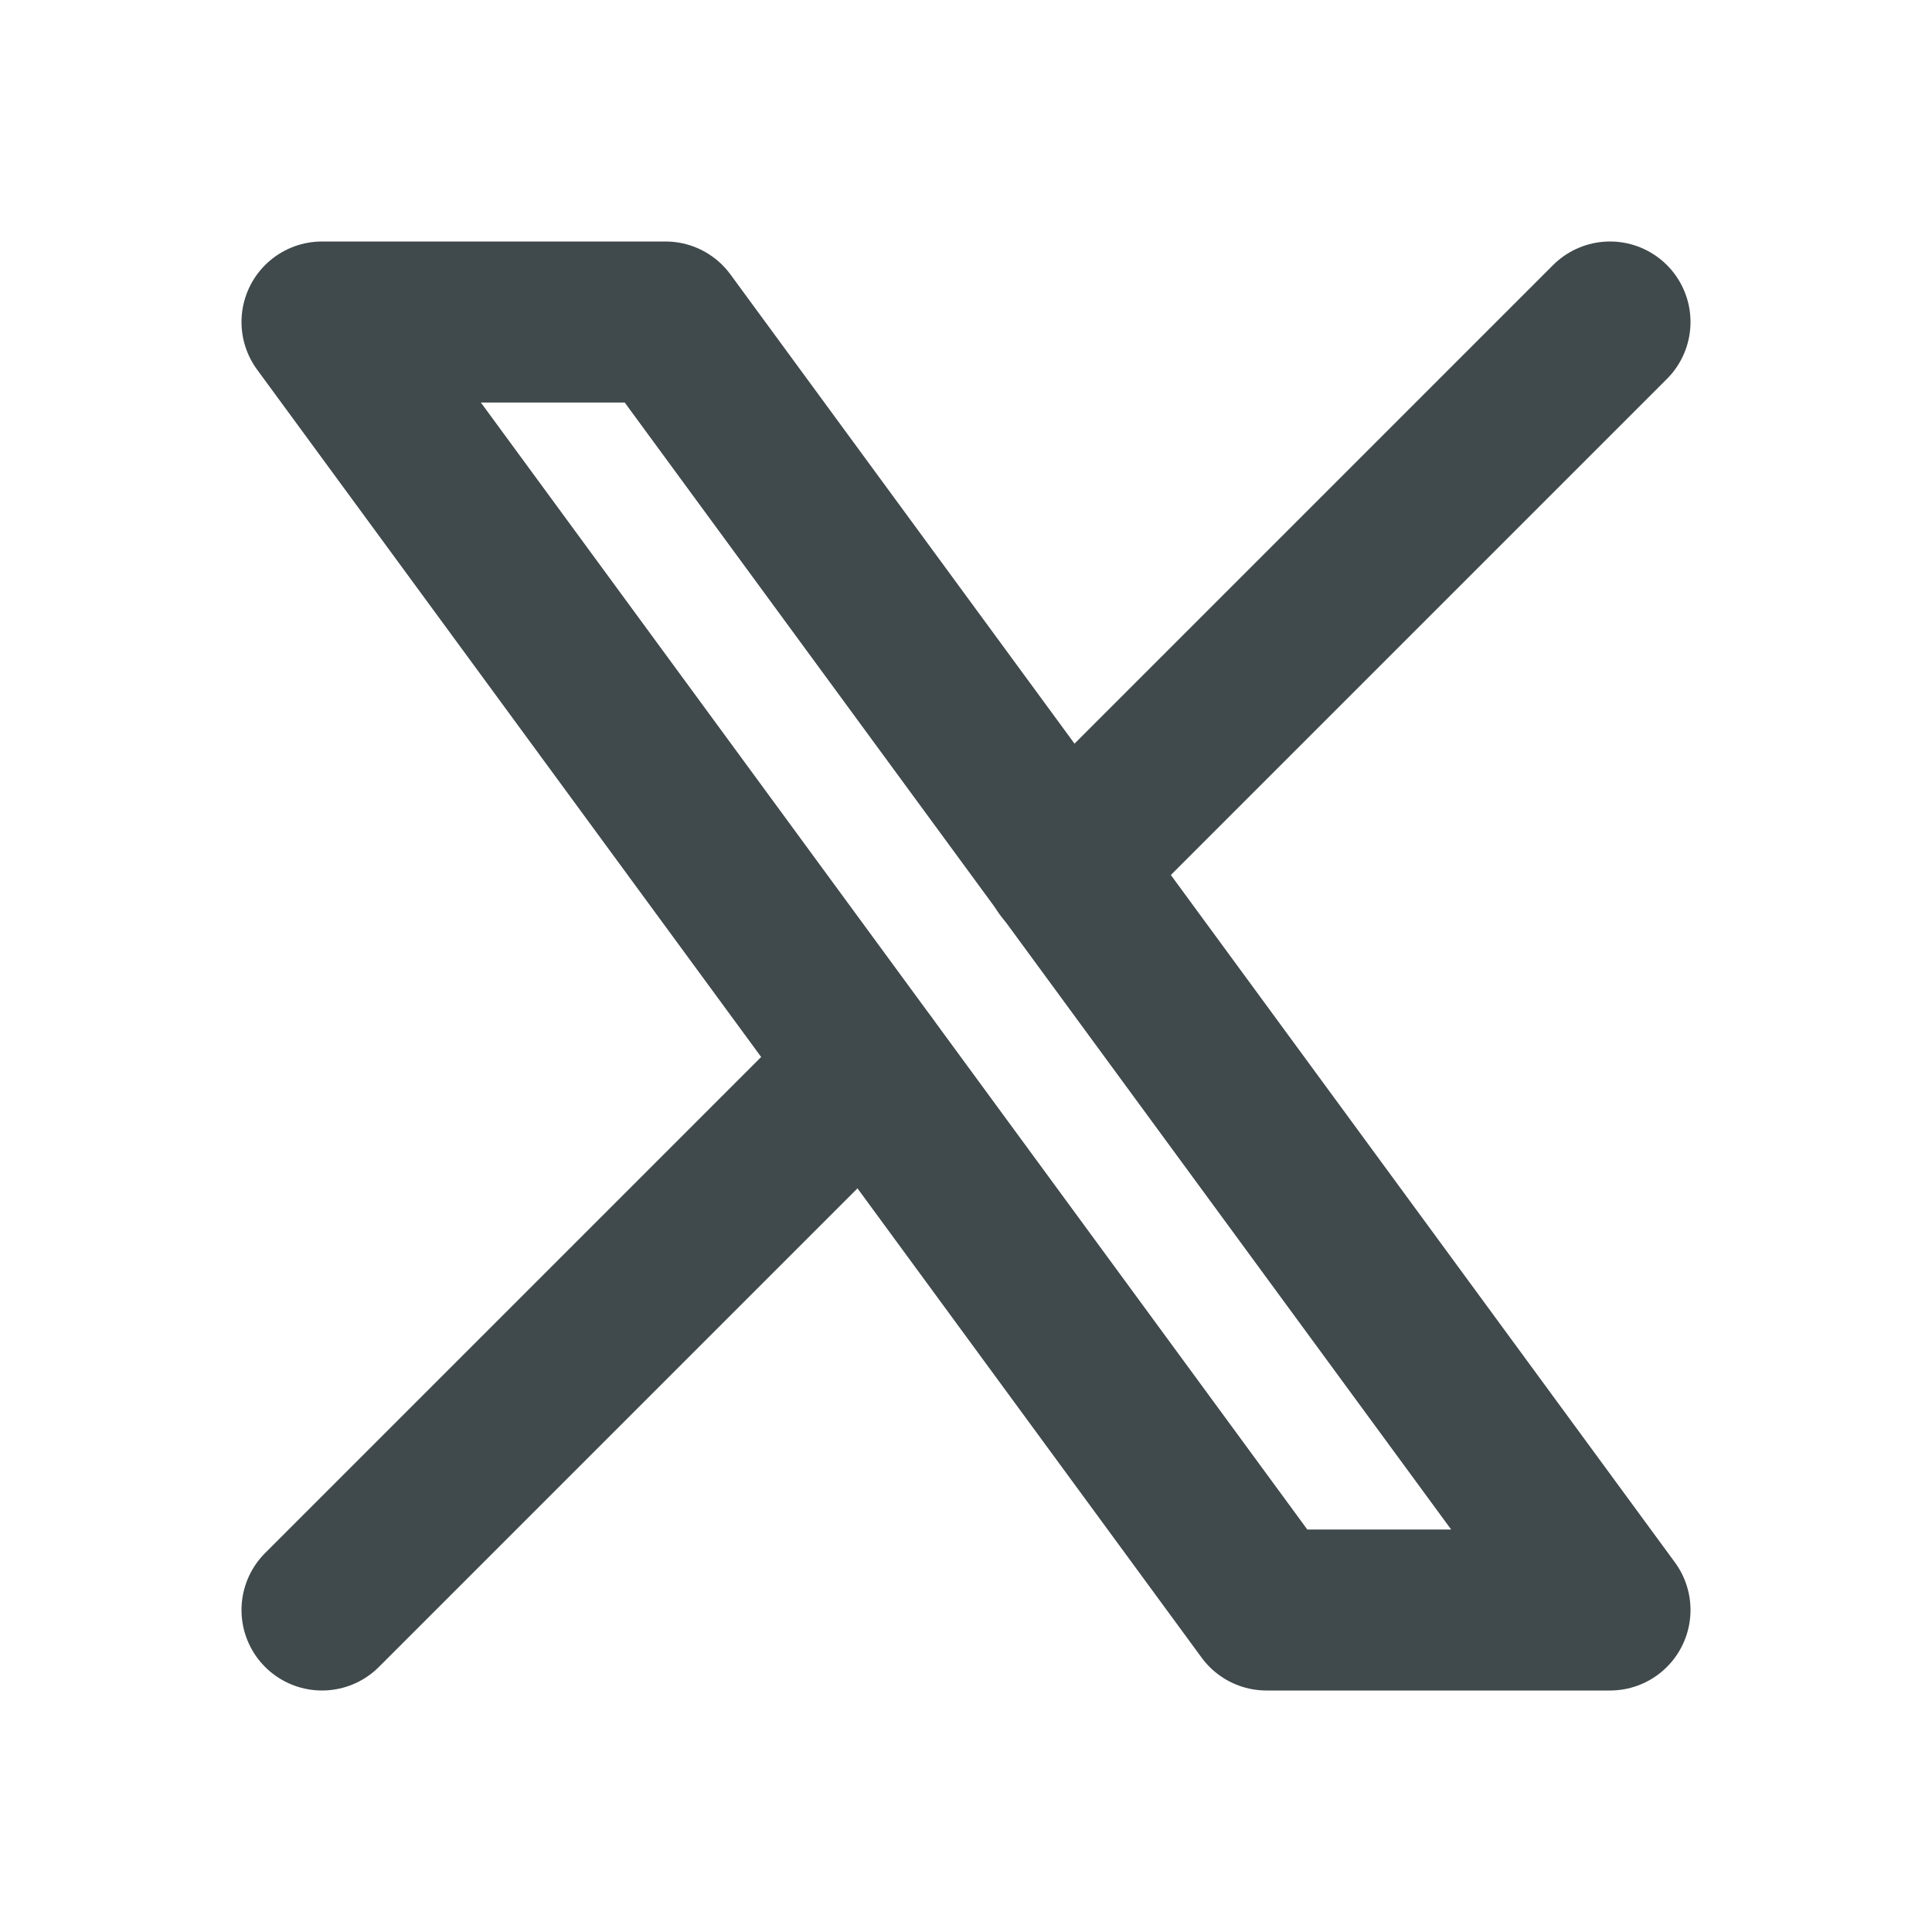 <svg xmlns="http://www.w3.org/2000/svg" width="24" height="24" viewBox="0 0 24 24" fill="none" stroke="#40494B" stroke-width="2" stroke-linecap="round" stroke-linejoin="round" class="icon icon-tabler icons-tabler-outline icon-tabler-brand-x"><path stroke="none" d="M0 0h24v24H0z" fill="none"/><path d="M4 4l11.733 16h4.267l-11.733 -16z" /><path d="M4 20l6.768 -6.768m2.46 -2.46l6.772 -6.772" /></svg>